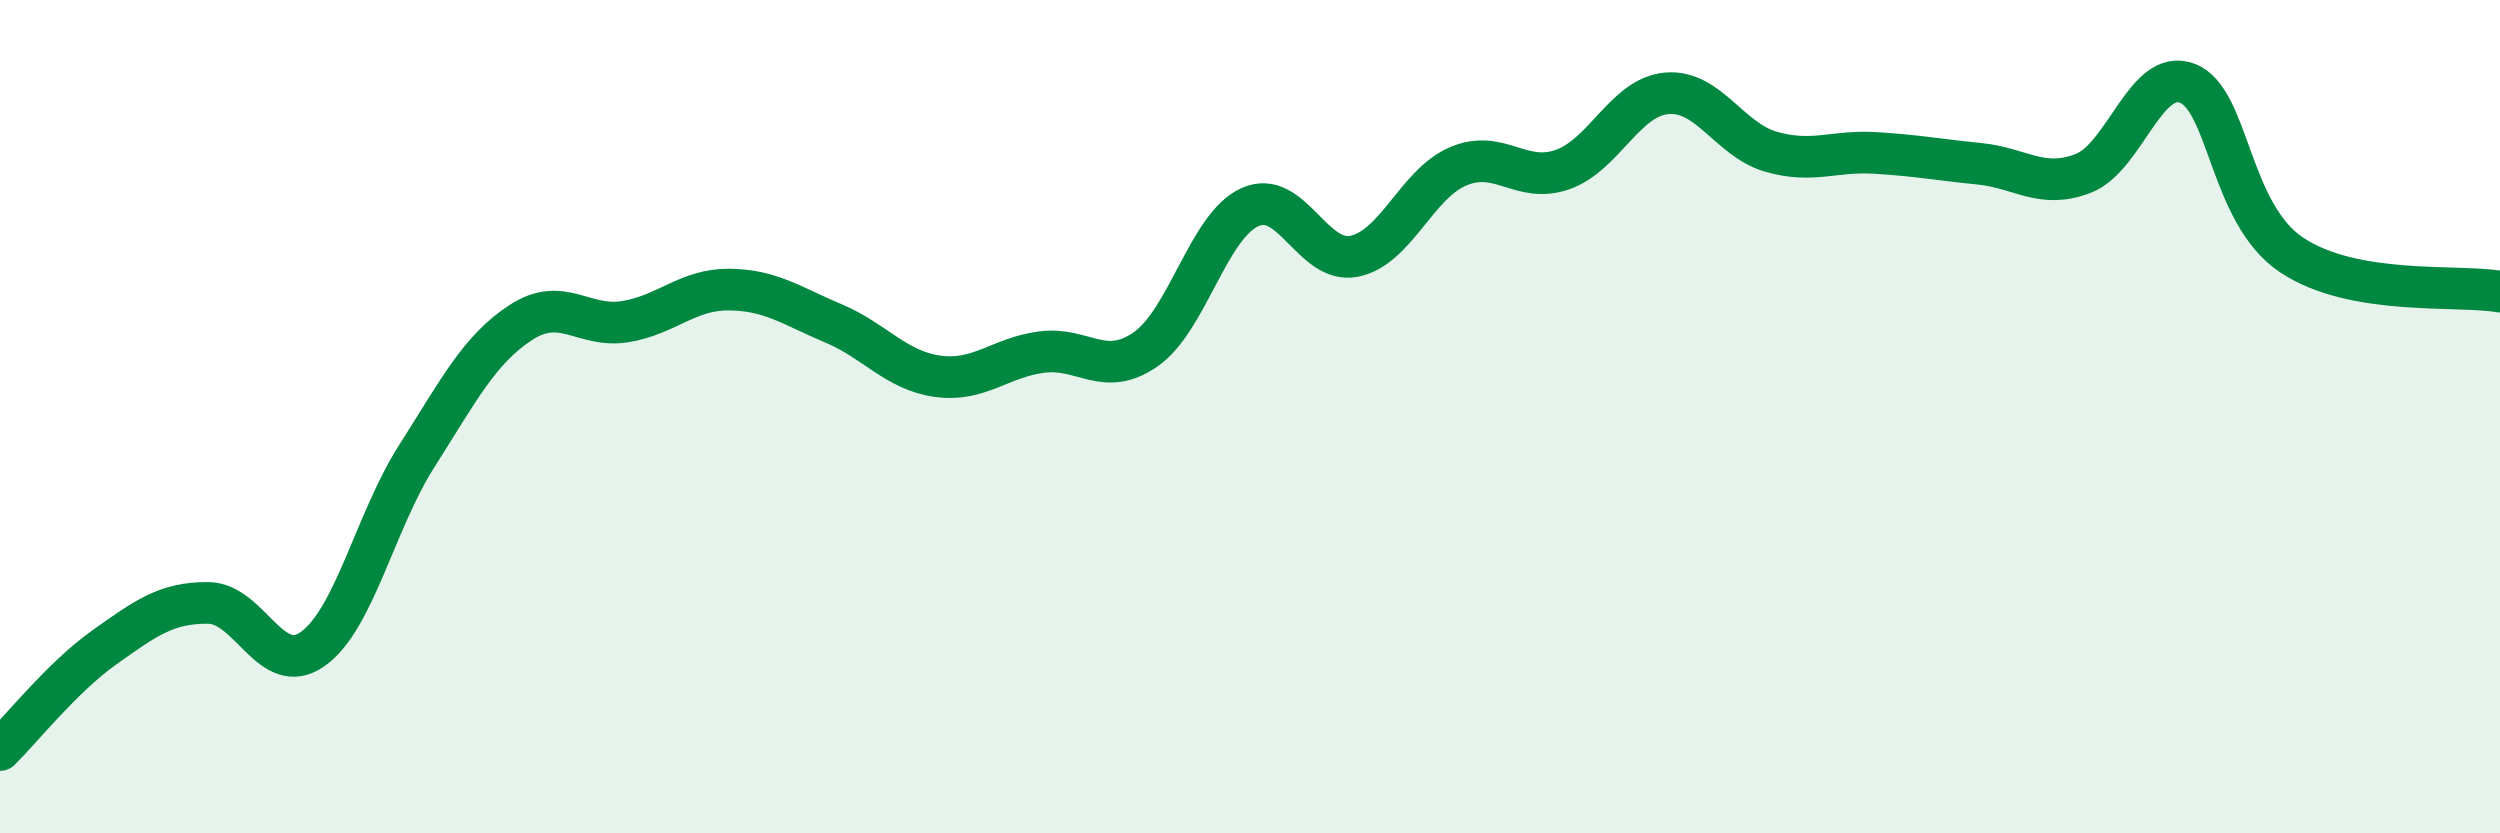 
    <svg width="60" height="20" viewBox="0 0 60 20" xmlns="http://www.w3.org/2000/svg">
      <path
        d="M 0,18 C 0.5,17.51 1.5,16.25 2.5,15.54 C 3.5,14.83 4,14.46 5,14.47 C 6,14.48 6.5,16.28 7.5,15.58 C 8.5,14.88 9,12.52 10,10.95 C 11,9.38 11.5,8.39 12.5,7.74 C 13.5,7.09 14,7.88 15,7.72 C 16,7.56 16.5,6.94 17.5,6.95 C 18.5,6.96 19,7.34 20,7.76 C 21,8.18 21.5,8.89 22.5,9.03 C 23.5,9.17 24,8.58 25,8.45 C 26,8.32 26.5,9.08 27.5,8.38 C 28.5,7.68 29,5.42 30,4.97 C 31,4.52 31.5,6.35 32.5,6.15 C 33.5,5.95 34,4.41 35,3.99 C 36,3.57 36.5,4.42 37.5,4.07 C 38.5,3.72 39,2.33 40,2.24 C 41,2.15 41.5,3.35 42.5,3.64 C 43.5,3.93 44,3.61 45,3.67 C 46,3.73 46.5,3.83 47.5,3.93 C 48.5,4.03 49,4.55 50,4.16 C 51,3.77 51.5,1.61 52.5,2 C 53.5,2.39 53.5,5.12 55,6.12 C 56.5,7.12 59,6.82 60,7L60 20L0 20Z"
        fill="#008740"
        opacity="0.1"
        stroke-linecap="round"
        stroke-linejoin="round"
      />
      <path
        d="M 0,18 C 0.5,17.51 1.5,16.25 2.5,15.54 C 3.5,14.83 4,14.46 5,14.47 C 6,14.48 6.5,16.28 7.5,15.58 C 8.5,14.88 9,12.52 10,10.95 C 11,9.38 11.5,8.39 12.5,7.74 C 13.5,7.09 14,7.88 15,7.72 C 16,7.56 16.5,6.94 17.5,6.95 C 18.5,6.96 19,7.34 20,7.76 C 21,8.18 21.5,8.89 22.5,9.03 C 23.5,9.17 24,8.58 25,8.45 C 26,8.32 26.5,9.08 27.5,8.38 C 28.5,7.68 29,5.42 30,4.97 C 31,4.52 31.5,6.35 32.5,6.15 C 33.5,5.95 34,4.41 35,3.99 C 36,3.57 36.5,4.42 37.5,4.07 C 38.5,3.72 39,2.33 40,2.24 C 41,2.15 41.5,3.35 42.5,3.64 C 43.5,3.93 44,3.61 45,3.67 C 46,3.73 46.5,3.83 47.5,3.93 C 48.5,4.03 49,4.55 50,4.16 C 51,3.77 51.5,1.61 52.5,2 C 53.5,2.39 53.5,5.12 55,6.12 C 56.5,7.12 59,6.82 60,7"
        stroke="#008740"
        stroke-width="1"
        fill="none"
        stroke-linecap="round"
        stroke-linejoin="round"
      />
    </svg>
  